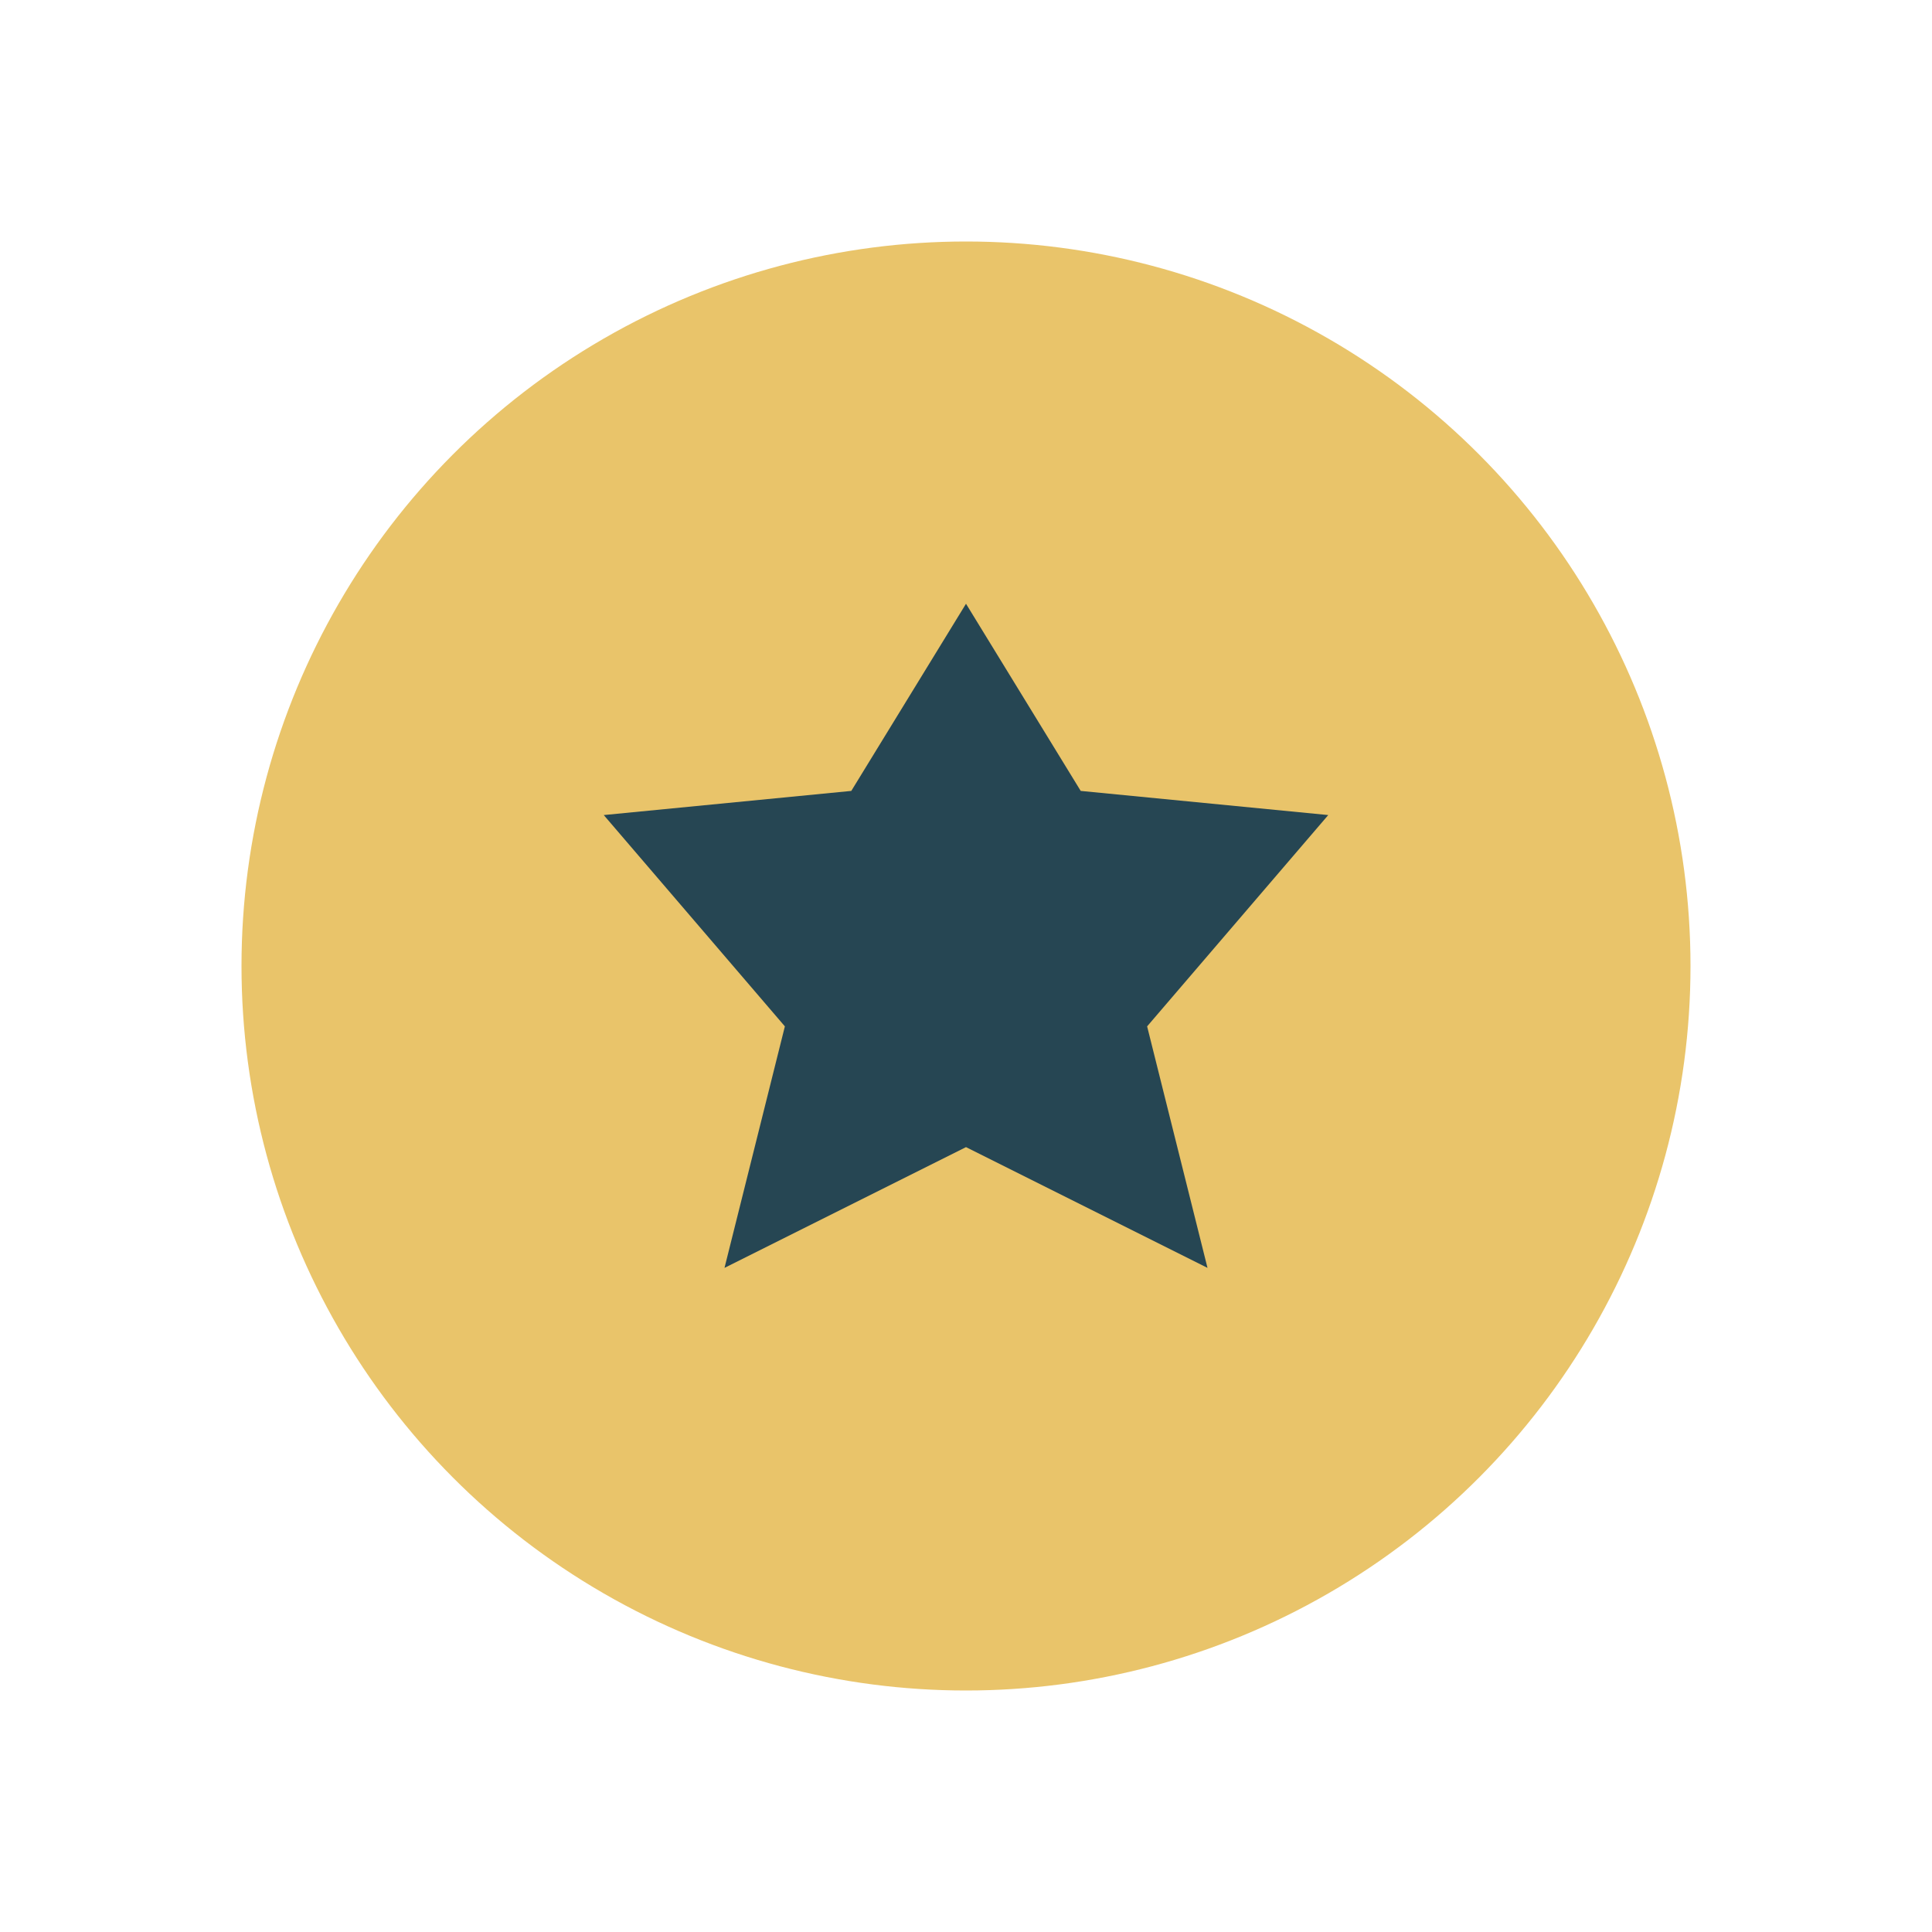 <?xml version="1.0" encoding="UTF-8"?>
<svg xmlns="http://www.w3.org/2000/svg" width="32" height="32" viewBox="0 0 32 32"><circle cx="16" cy="16" r="12" fill="#E9C46A"/><path d="M16 19l-4 2 1-4-3-3.5 4.1-.4L16 10l1.9 3.1 4.1.4-3 3.5 1 4z" fill="#264653"/></svg>